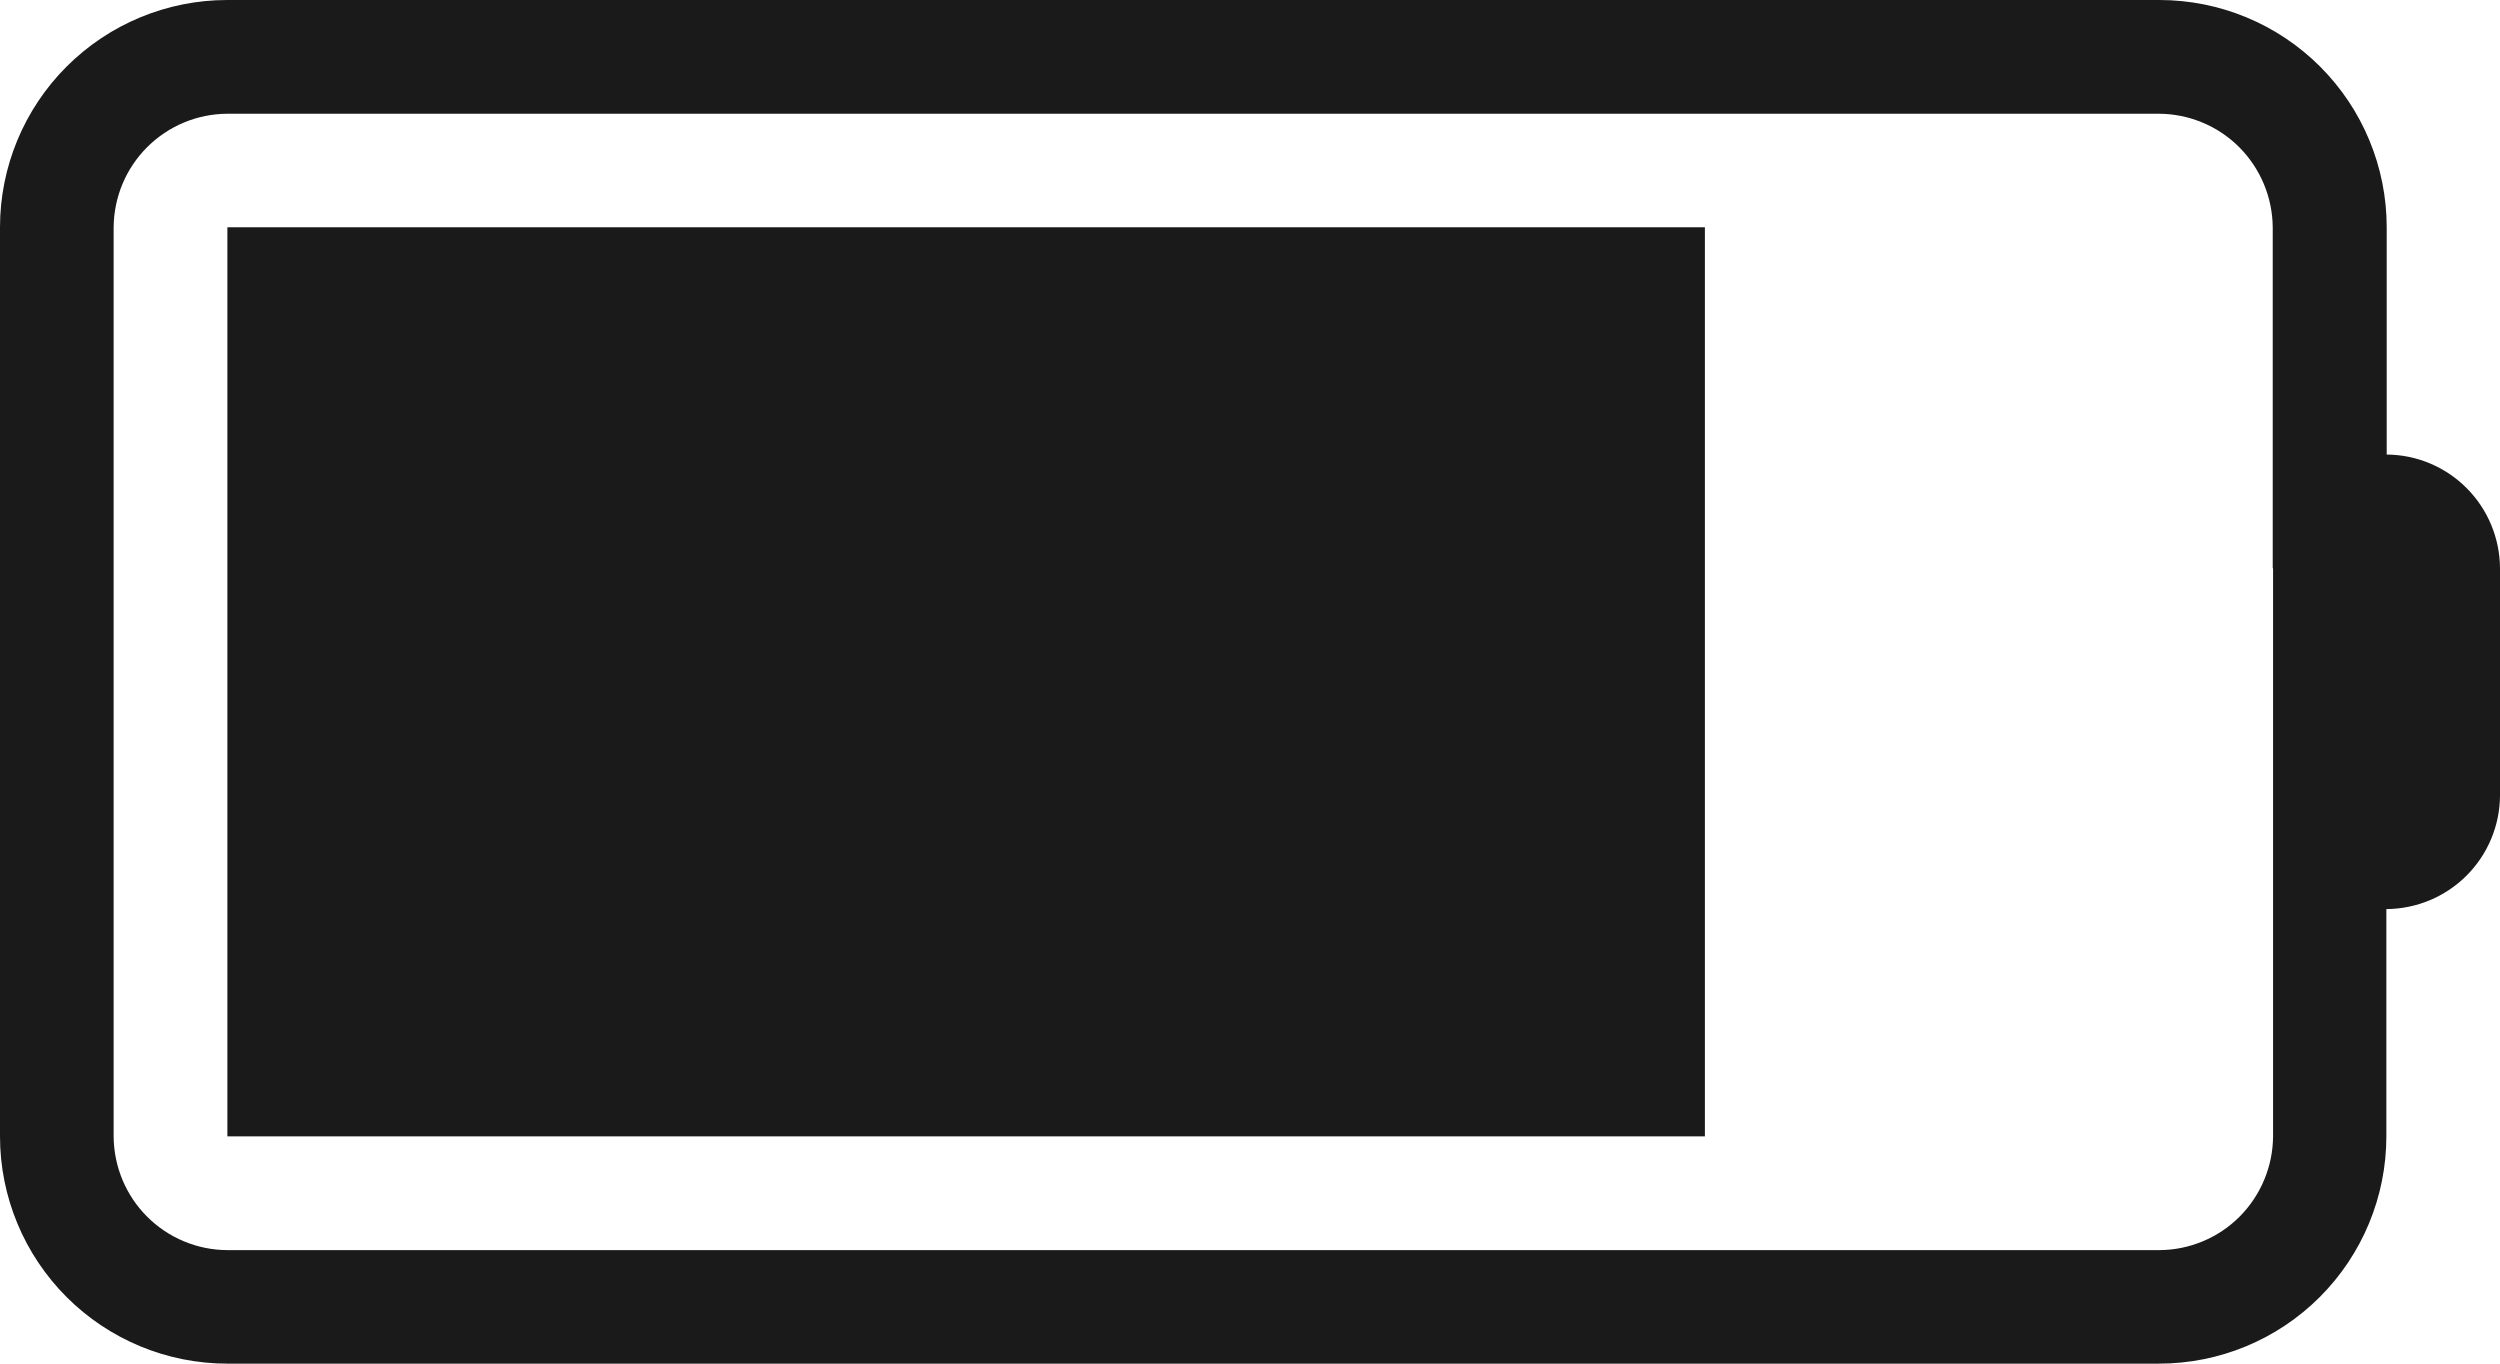 <?xml version="1.0" encoding="UTF-8"?>
<svg xmlns="http://www.w3.org/2000/svg" width="22" height="12" viewBox="0 0 22 12" fill="none">
  <path d="M15.003 2H2.001V10H15.003V2Z" fill="#1A1A1A"></path>
  <path d="M21.003 4V2C21.003 1.47 20.792 0.961 20.417 0.586C20.042 0.211 19.533 0 19.002 0H2C1.47 0 0.961 0.211 0.586 0.586C0.211 0.961 0 1.47 0 2V10C0 10.53 0.211 11.039 0.586 11.414C0.961 11.789 1.47 12 2 12H18.999C19.53 12 20.039 11.789 20.414 11.414C20.789 11.039 21 10.53 21 10V8C21.265 7.998 21.518 7.893 21.706 7.705C21.893 7.518 21.999 7.264 22 7V4.999C21.998 4.735 21.893 4.482 21.706 4.295C21.52 4.108 21.267 4.002 21.003 4ZM20.003 5V10.001C20.001 10.266 19.895 10.519 19.708 10.707C19.521 10.894 19.267 11 19.002 11.001H2C1.736 11 1.482 10.894 1.295 10.707C1.107 10.519 1.002 10.266 1 10.001V2.001C1.002 1.736 1.107 1.483 1.295 1.295C1.482 1.108 1.736 1.002 2 1.001H18.999C19.264 1.002 19.518 1.108 19.705 1.295C19.892 1.483 19.998 1.736 20 2.001V5.001L20.003 5Z" fill="#1A1A1A"></path>
</svg>
